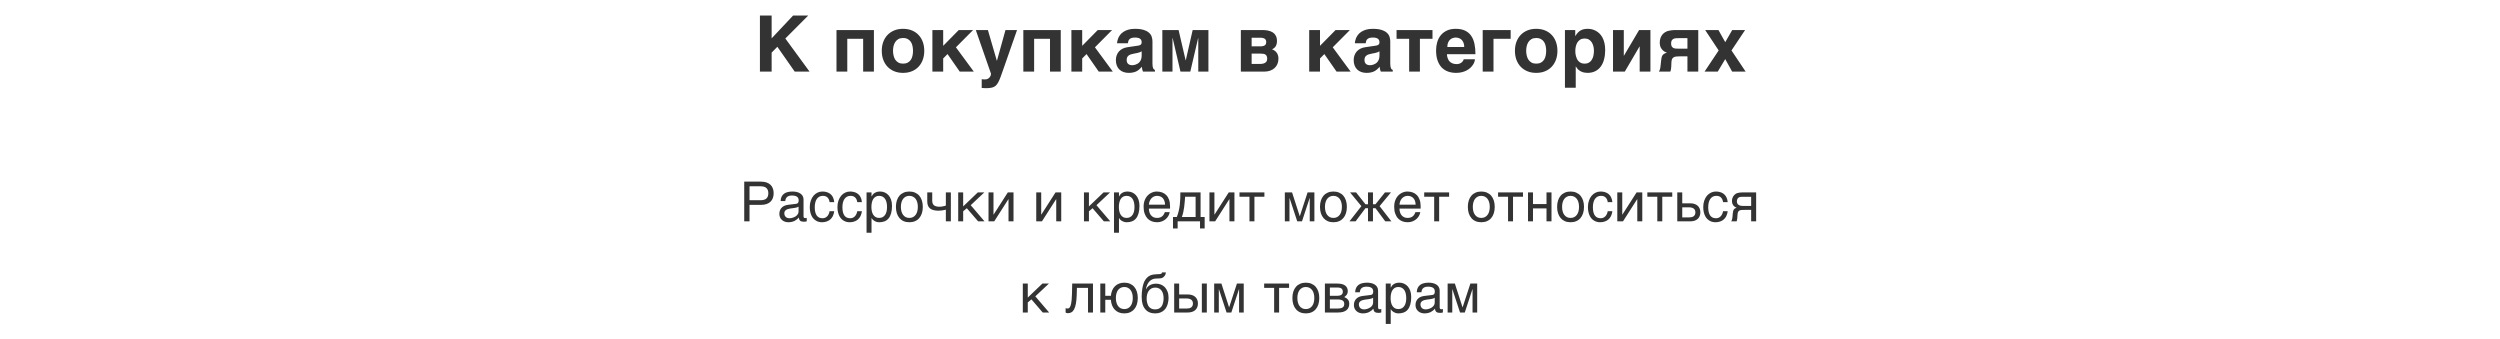 <?xml version="1.0" encoding="UTF-8"?> <svg xmlns="http://www.w3.org/2000/svg" width="768" height="104" viewBox="0 0 768 104" fill="none"> <path d="M248.695 22H244.137L238.805 14.371L237.047 16.164V22H233.449V4.773H237.047V11.781L243.633 4.773H248.285L241.254 11.828L248.695 22ZM256.969 9.227H268.465V22H265.16V11.922H260.285V22H256.969V9.227ZM274.688 21.883C273.883 21.547 273.195 21.078 272.625 20.477C272.062 19.875 271.629 19.16 271.324 18.332C271.027 17.504 270.879 16.598 270.879 15.613C270.879 14.629 271.027 13.723 271.324 12.895C271.629 12.066 272.062 11.355 272.625 10.762C273.195 10.16 273.883 9.691 274.688 9.355C275.492 9.02 276.398 8.852 277.406 8.852C278.43 8.852 279.344 9.02 280.148 9.355C280.961 9.691 281.645 10.16 282.199 10.762C282.762 11.355 283.191 12.066 283.488 12.895C283.785 13.723 283.934 14.629 283.934 15.613C283.934 16.598 283.785 17.504 283.488 18.332C283.191 19.16 282.762 19.875 282.199 20.477C281.645 21.078 280.961 21.547 280.148 21.883C279.344 22.219 278.43 22.387 277.406 22.387C276.398 22.387 275.492 22.219 274.688 21.883ZM274.5 17.043C274.602 17.52 274.773 17.945 275.016 18.32C275.258 18.688 275.574 18.984 275.965 19.211C276.355 19.438 276.836 19.551 277.406 19.551C278 19.551 278.492 19.441 278.883 19.223C279.281 18.996 279.598 18.703 279.832 18.344C280.066 17.977 280.23 17.559 280.324 17.09C280.426 16.613 280.477 16.121 280.477 15.613C280.477 15.113 280.426 14.625 280.324 14.148C280.23 13.672 280.066 13.254 279.832 12.895C279.598 12.527 279.281 12.234 278.883 12.016C278.492 11.789 278 11.676 277.406 11.676C276.836 11.676 276.355 11.789 275.965 12.016C275.574 12.242 275.258 12.543 275.016 12.918C274.773 13.285 274.598 13.707 274.488 14.184C274.387 14.652 274.336 15.129 274.336 15.613C274.336 16.098 274.391 16.574 274.5 17.043ZM299.156 22H294.832L291.082 16.609L289.746 17.957V22H286.43V9.227H289.746V14.078L294.527 9.227H298.934L293.66 14.535L299.156 22ZM306.27 18.637L308.883 9.227H312.434L308.039 21.789C307.789 22.523 307.562 23.16 307.359 23.699C307.156 24.246 306.953 24.715 306.75 25.105C306.555 25.504 306.344 25.828 306.117 26.078C305.898 26.336 305.641 26.539 305.344 26.688C305.047 26.836 304.699 26.938 304.301 26.992C303.902 27.055 303.43 27.086 302.883 27.086C302.664 27.086 302.457 27.078 302.262 27.062C302.074 27.055 301.848 27.039 301.582 27.016V24.332C301.715 24.348 301.879 24.363 302.074 24.379C302.27 24.395 302.434 24.402 302.566 24.402C302.918 24.402 303.215 24.336 303.457 24.203C303.699 24.07 303.891 23.91 304.031 23.723C304.18 23.543 304.285 23.355 304.348 23.16C304.41 22.965 304.441 22.801 304.441 22.668L299.766 9.227H303.48L306.223 18.637H306.27ZM314.367 9.227H325.863V22H322.559V11.922H317.684V22H314.367V9.227ZM341.859 22H337.535L333.785 16.609L332.449 17.957V22H329.133V9.227H332.449V14.078L337.23 9.227H341.637L336.363 14.535L341.859 22ZM349.547 14.031C349.664 14.016 349.789 13.992 349.922 13.961C350.062 13.93 350.191 13.879 350.309 13.809C350.426 13.73 350.523 13.629 350.602 13.504C350.68 13.371 350.719 13.195 350.719 12.977C350.719 12.766 350.684 12.574 350.613 12.402C350.551 12.223 350.441 12.07 350.285 11.945C350.129 11.812 349.918 11.711 349.652 11.641C349.395 11.57 349.07 11.535 348.68 11.535C348.234 11.535 347.875 11.582 347.602 11.676C347.336 11.762 347.125 11.887 346.969 12.051C346.812 12.207 346.699 12.395 346.629 12.613C346.559 12.824 346.508 13.051 346.477 13.293H343.16C343.16 13.137 343.184 12.922 343.23 12.648C343.285 12.367 343.379 12.062 343.512 11.734C343.652 11.406 343.844 11.074 344.086 10.738C344.336 10.402 344.66 10.098 345.059 9.824C345.465 9.543 345.957 9.312 346.535 9.133C347.113 8.953 347.805 8.859 348.609 8.852C349.75 8.852 350.672 8.969 351.375 9.203C352.086 9.43 352.637 9.73 353.027 10.105C353.426 10.473 353.691 10.887 353.824 11.348C353.965 11.801 354.035 12.254 354.035 12.707V19.48C354.035 19.863 354.055 20.18 354.094 20.43C354.141 20.672 354.199 20.867 354.27 21.016C354.34 21.156 354.418 21.262 354.504 21.332C354.598 21.395 354.695 21.441 354.797 21.473V22H351.129C351.066 21.852 350.996 21.656 350.918 21.414C350.848 21.164 350.812 20.863 350.812 20.512C350.555 20.777 350.301 21.023 350.051 21.25C349.809 21.477 349.535 21.676 349.23 21.848C348.926 22.012 348.574 22.141 348.176 22.234C347.777 22.336 347.297 22.387 346.734 22.387C346.164 22.387 345.637 22.301 345.152 22.129C344.676 21.965 344.262 21.719 343.91 21.391C343.559 21.062 343.285 20.652 343.09 20.16C342.895 19.668 342.797 19.098 342.797 18.449C342.797 17.926 342.879 17.441 343.043 16.996C343.207 16.543 343.438 16.148 343.734 15.812C344.039 15.469 344.406 15.188 344.836 14.969C345.273 14.742 345.762 14.59 346.301 14.512L349.547 14.031ZM347.133 19.938C347.336 20 347.555 20.031 347.789 20.031C347.914 20.031 348.074 20.02 348.27 19.996C348.465 19.965 348.672 19.91 348.891 19.832C349.109 19.754 349.328 19.648 349.547 19.516C349.766 19.375 349.961 19.195 350.133 18.977C350.305 18.758 350.445 18.492 350.555 18.18C350.664 17.859 350.719 17.484 350.719 17.055V15.766C350.516 15.875 350.312 15.977 350.109 16.07C349.906 16.156 349.637 16.23 349.301 16.293L348.422 16.457C348.039 16.527 347.703 16.609 347.414 16.703C347.125 16.797 346.883 16.922 346.688 17.078C346.5 17.227 346.355 17.41 346.254 17.629C346.16 17.848 346.113 18.121 346.113 18.449C346.113 18.723 346.156 18.961 346.242 19.164C346.328 19.359 346.445 19.523 346.594 19.656C346.75 19.781 346.93 19.875 347.133 19.938ZM366.387 9.227H371.227V22H368.109V11.723H368.062L365.66 22H362.637L360.246 11.723H360.188V22H357.07V9.227H362.062L364.219 18.496H364.277L366.387 9.227ZM388.348 22H381.188V9.227H387.797C388.383 9.227 388.945 9.277 389.484 9.379C390.031 9.48 390.512 9.66 390.926 9.918C391.34 10.168 391.668 10.512 391.91 10.949C392.16 11.379 392.285 11.926 392.285 12.59C392.285 12.973 392.242 13.305 392.156 13.586C392.078 13.867 391.969 14.109 391.828 14.312C391.688 14.508 391.523 14.676 391.336 14.816C391.156 14.949 390.969 15.062 390.773 15.156C391.414 15.383 391.902 15.746 392.238 16.246C392.574 16.738 392.742 17.328 392.742 18.016C392.742 18.617 392.637 19.164 392.426 19.656C392.223 20.141 391.93 20.559 391.547 20.91C391.172 21.254 390.711 21.523 390.164 21.719C389.625 21.906 389.02 22 388.348 22ZM388.09 16.527C387.801 16.48 387.457 16.457 387.059 16.457H384.504V19.645H387.059C387.535 19.645 387.918 19.594 388.207 19.492C388.504 19.391 388.73 19.262 388.887 19.105C389.051 18.949 389.156 18.777 389.203 18.59C389.258 18.402 389.285 18.227 389.285 18.062C389.285 17.75 389.242 17.492 389.156 17.289C389.078 17.078 388.949 16.91 388.77 16.785C388.598 16.66 388.371 16.574 388.09 16.527ZM388.594 13.891C388.734 13.781 388.832 13.645 388.887 13.48C388.949 13.309 388.98 13.109 388.98 12.883C388.98 12.695 388.949 12.523 388.887 12.367C388.832 12.203 388.734 12.066 388.594 11.957C388.453 11.84 388.266 11.75 388.031 11.688C387.797 11.617 387.504 11.582 387.152 11.582H384.504V14.242H387.059C387.434 14.242 387.746 14.215 387.996 14.16C388.246 14.098 388.445 14.008 388.594 13.891ZM414.914 22H410.59L406.84 16.609L405.504 17.957V22H402.188V9.227H405.504V14.078L410.285 9.227H414.691L409.418 14.535L414.914 22ZM422.602 14.031C422.719 14.016 422.844 13.992 422.977 13.961C423.117 13.93 423.246 13.879 423.363 13.809C423.48 13.73 423.578 13.629 423.656 13.504C423.734 13.371 423.773 13.195 423.773 12.977C423.773 12.766 423.738 12.574 423.668 12.402C423.605 12.223 423.496 12.07 423.34 11.945C423.184 11.812 422.973 11.711 422.707 11.641C422.449 11.57 422.125 11.535 421.734 11.535C421.289 11.535 420.93 11.582 420.656 11.676C420.391 11.762 420.18 11.887 420.023 12.051C419.867 12.207 419.754 12.395 419.684 12.613C419.613 12.824 419.562 13.051 419.531 13.293H416.215C416.215 13.137 416.238 12.922 416.285 12.648C416.34 12.367 416.434 12.062 416.566 11.734C416.707 11.406 416.898 11.074 417.141 10.738C417.391 10.402 417.715 10.098 418.113 9.824C418.52 9.543 419.012 9.312 419.59 9.133C420.168 8.953 420.859 8.859 421.664 8.852C422.805 8.852 423.727 8.969 424.43 9.203C425.141 9.43 425.691 9.73 426.082 10.105C426.48 10.473 426.746 10.887 426.879 11.348C427.02 11.801 427.09 12.254 427.09 12.707V19.48C427.09 19.863 427.109 20.18 427.148 20.43C427.195 20.672 427.254 20.867 427.324 21.016C427.395 21.156 427.473 21.262 427.559 21.332C427.652 21.395 427.75 21.441 427.852 21.473V22H424.184C424.121 21.852 424.051 21.656 423.973 21.414C423.902 21.164 423.867 20.863 423.867 20.512C423.609 20.777 423.355 21.023 423.105 21.25C422.863 21.477 422.59 21.676 422.285 21.848C421.98 22.012 421.629 22.141 421.23 22.234C420.832 22.336 420.352 22.387 419.789 22.387C419.219 22.387 418.691 22.301 418.207 22.129C417.73 21.965 417.316 21.719 416.965 21.391C416.613 21.062 416.34 20.652 416.145 20.16C415.949 19.668 415.852 19.098 415.852 18.449C415.852 17.926 415.934 17.441 416.098 16.996C416.262 16.543 416.492 16.148 416.789 15.812C417.094 15.469 417.461 15.188 417.891 14.969C418.328 14.742 418.816 14.59 419.355 14.512L422.602 14.031ZM420.188 19.938C420.391 20 420.609 20.031 420.844 20.031C420.969 20.031 421.129 20.02 421.324 19.996C421.52 19.965 421.727 19.91 421.945 19.832C422.164 19.754 422.383 19.648 422.602 19.516C422.82 19.375 423.016 19.195 423.188 18.977C423.359 18.758 423.5 18.492 423.609 18.18C423.719 17.859 423.773 17.484 423.773 17.055V15.766C423.57 15.875 423.367 15.977 423.164 16.07C422.961 16.156 422.691 16.23 422.355 16.293L421.477 16.457C421.094 16.527 420.758 16.609 420.469 16.703C420.18 16.797 419.938 16.922 419.742 17.078C419.555 17.227 419.41 17.41 419.309 17.629C419.215 17.848 419.168 18.121 419.168 18.449C419.168 18.723 419.211 18.961 419.297 19.164C419.383 19.359 419.5 19.523 419.648 19.656C419.805 19.781 419.984 19.875 420.188 19.938ZM440.062 9.227V11.922H436.195V22H432.891V11.922H429.023V9.227H440.062ZM444.926 22.012C444.176 21.754 443.52 21.352 442.957 20.805C442.402 20.25 441.965 19.535 441.645 18.66C441.324 17.785 441.164 16.723 441.164 15.473C441.164 14.605 441.277 13.773 441.504 12.977C441.738 12.172 442.098 11.465 442.582 10.855C443.074 10.246 443.699 9.762 444.457 9.402C445.223 9.035 446.141 8.852 447.211 8.852C448.344 8.852 449.297 9.039 450.07 9.414C450.844 9.781 451.465 10.305 451.934 10.984C452.41 11.664 452.75 12.484 452.953 13.445C453.156 14.406 453.258 15.473 453.258 16.645H444.504C444.504 16.762 444.516 16.918 444.539 17.113C444.562 17.309 444.609 17.52 444.68 17.746C444.75 17.973 444.852 18.203 444.984 18.438C445.117 18.664 445.293 18.871 445.512 19.059C445.738 19.246 446.012 19.398 446.332 19.516C446.66 19.633 447.051 19.691 447.504 19.691C447.738 19.691 447.969 19.66 448.195 19.598C448.43 19.527 448.645 19.43 448.84 19.305C449.035 19.172 449.203 19.016 449.344 18.836C449.492 18.648 449.598 18.438 449.66 18.203H453.094C453.094 18.438 453.043 18.707 452.941 19.012C452.84 19.309 452.684 19.613 452.473 19.926C452.27 20.23 452.012 20.531 451.699 20.828C451.387 21.125 451.016 21.391 450.586 21.625C450.156 21.852 449.668 22.035 449.121 22.176C448.582 22.316 447.98 22.387 447.316 22.387C446.465 22.387 445.668 22.262 444.926 22.012ZM445.512 12.133C445.254 12.359 445.039 12.66 444.867 13.035C444.703 13.41 444.621 13.879 444.621 14.441H449.812C449.812 13.879 449.727 13.41 449.555 13.035C449.391 12.66 449.18 12.363 448.922 12.145C448.672 11.918 448.395 11.762 448.09 11.676C447.785 11.582 447.492 11.535 447.211 11.535C446.938 11.535 446.648 11.582 446.344 11.676C446.039 11.762 445.762 11.914 445.512 12.133ZM455.484 9.227H464.074V11.922H458.801V22H455.484V9.227ZM469.195 21.883C468.391 21.547 467.703 21.078 467.133 20.477C466.57 19.875 466.137 19.16 465.832 18.332C465.535 17.504 465.387 16.598 465.387 15.613C465.387 14.629 465.535 13.723 465.832 12.895C466.137 12.066 466.57 11.355 467.133 10.762C467.703 10.16 468.391 9.691 469.195 9.355C470 9.02 470.906 8.852 471.914 8.852C472.938 8.852 473.852 9.02 474.656 9.355C475.469 9.691 476.152 10.16 476.707 10.762C477.27 11.355 477.699 12.066 477.996 12.895C478.293 13.723 478.441 14.629 478.441 15.613C478.441 16.598 478.293 17.504 477.996 18.332C477.699 19.16 477.27 19.875 476.707 20.477C476.152 21.078 475.469 21.547 474.656 21.883C473.852 22.219 472.938 22.387 471.914 22.387C470.906 22.387 470 22.219 469.195 21.883ZM469.008 17.043C469.109 17.52 469.281 17.945 469.523 18.32C469.766 18.688 470.082 18.984 470.473 19.211C470.863 19.438 471.344 19.551 471.914 19.551C472.508 19.551 473 19.441 473.391 19.223C473.789 18.996 474.105 18.703 474.34 18.344C474.574 17.977 474.738 17.559 474.832 17.09C474.934 16.613 474.984 16.121 474.984 15.613C474.984 15.113 474.934 14.625 474.832 14.148C474.738 13.672 474.574 13.254 474.34 12.895C474.105 12.527 473.789 12.234 473.391 12.016C473 11.789 472.508 11.676 471.914 11.676C471.344 11.676 470.863 11.789 470.473 12.016C470.082 12.242 469.766 12.543 469.523 12.918C469.281 13.285 469.105 13.707 468.996 14.184C468.895 14.652 468.844 15.129 468.844 15.613C468.844 16.098 468.898 16.574 469.008 17.043ZM485.508 9.379C485.812 9.199 486.148 9.066 486.516 8.98C486.891 8.895 487.312 8.852 487.781 8.852C488.172 8.852 488.574 8.898 488.988 8.992C489.402 9.086 489.805 9.238 490.195 9.449C490.594 9.652 490.969 9.922 491.32 10.258C491.672 10.586 491.98 10.992 492.246 11.477C492.512 11.961 492.723 12.527 492.879 13.176C493.035 13.816 493.113 14.551 493.113 15.379C493.113 16.41 493 17.355 492.773 18.215C492.555 19.074 492.219 19.812 491.766 20.43C491.32 21.047 490.754 21.527 490.066 21.871C489.387 22.215 488.586 22.387 487.664 22.387C487.344 22.387 487.02 22.355 486.691 22.293C486.363 22.23 486.043 22.125 485.73 21.977C485.418 21.828 485.121 21.629 484.84 21.379C484.566 21.121 484.324 20.801 484.113 20.418H484.066V26.945H480.75V9.227H483.914V11.055H483.961C484.188 10.672 484.426 10.344 484.676 10.07C484.926 9.789 485.203 9.559 485.508 9.379ZM484.98 18.848C485.191 19.059 485.445 19.23 485.742 19.363C486.039 19.488 486.391 19.551 486.797 19.551C487.203 19.551 487.555 19.488 487.852 19.363C488.148 19.23 488.402 19.059 488.613 18.848C488.824 18.637 488.996 18.395 489.129 18.121C489.27 17.848 489.379 17.566 489.457 17.277C489.535 16.98 489.586 16.691 489.609 16.41C489.641 16.121 489.656 15.855 489.656 15.613C489.656 15.168 489.605 14.719 489.504 14.266C489.402 13.812 489.238 13.406 489.012 13.047C488.793 12.688 488.5 12.395 488.133 12.168C487.766 11.941 487.32 11.828 486.797 11.828C486.266 11.828 485.816 11.941 485.449 12.168C485.09 12.395 484.797 12.688 484.57 13.047C484.352 13.406 484.191 13.812 484.09 14.266C483.988 14.719 483.938 15.168 483.938 15.613C483.938 15.855 483.949 16.121 483.973 16.41C484.004 16.691 484.059 16.98 484.137 17.277C484.215 17.566 484.32 17.848 484.453 18.121C484.594 18.395 484.77 18.637 484.98 18.848ZM503.707 22V14.301H503.648L499.137 22H495.516V9.227H498.832V17.102H498.879L503.531 9.227H507.012V22H503.707ZM510.715 16.996C510.84 16.816 511.012 16.66 511.23 16.527C511.449 16.395 511.742 16.273 512.109 16.164C511.992 16.133 511.859 16.09 511.711 16.035C511.57 15.973 511.418 15.895 511.254 15.801C511.098 15.699 510.938 15.574 510.773 15.426C510.617 15.27 510.469 15.078 510.328 14.852C510.227 14.703 510.145 14.547 510.082 14.383C510.027 14.211 509.984 14.047 509.953 13.891C509.922 13.727 509.902 13.574 509.895 13.434C509.887 13.293 509.883 13.172 509.883 13.07C509.883 12.617 509.938 12.215 510.047 11.863C510.156 11.504 510.297 11.191 510.469 10.926C510.641 10.66 510.836 10.434 511.055 10.246C511.273 10.059 511.496 9.906 511.723 9.789C511.973 9.648 512.25 9.543 512.555 9.473C512.859 9.395 513.156 9.34 513.445 9.309C513.734 9.27 514.004 9.246 514.254 9.238C514.504 9.23 514.699 9.227 514.84 9.227H521.707V22H518.379V17.301H516.211C515.734 17.301 515.324 17.32 514.98 17.359C514.645 17.391 514.367 17.473 514.148 17.605C513.93 17.73 513.762 17.918 513.645 18.168C513.535 18.418 513.473 18.758 513.457 19.188L513.41 20.418C513.395 20.598 513.371 20.832 513.34 21.121C513.316 21.41 513.242 21.703 513.117 22H509.613C509.715 21.828 509.797 21.664 509.859 21.508C509.922 21.344 509.969 21.188 510 21.039C510.039 20.883 510.066 20.727 510.082 20.57C510.105 20.414 510.125 20.25 510.141 20.078L510.305 18.543C510.344 18.199 510.391 17.902 510.445 17.652C510.5 17.402 510.59 17.184 510.715 16.996ZM513.574 14.277C513.707 14.488 513.879 14.645 514.09 14.746C514.309 14.848 514.551 14.906 514.816 14.922C515.082 14.938 515.348 14.945 515.613 14.945H518.379V11.723H515.707C515.426 11.723 515.145 11.73 514.863 11.746C514.582 11.762 514.328 11.824 514.102 11.934C513.883 12.035 513.703 12.199 513.562 12.426C513.43 12.645 513.363 12.957 513.363 13.363C513.363 13.762 513.434 14.066 513.574 14.277ZM536.262 22H532.113L529.992 18.156L527.695 22H523.641L527.977 15.496L523.828 9.227H527.906L529.992 12.953L532.137 9.227H536.098L531.914 15.496L536.262 22Z" fill="#333333"></path> <path d="M233.59 61.509C234.453 61.509 235.076 61.326 235.458 60.961C235.839 60.596 236.03 60.065 236.03 59.367C236.03 58.67 235.839 58.139 235.458 57.773C235.076 57.408 234.453 57.226 233.59 57.226H230.253V61.509H233.59ZM228.626 55.798H233.756C234.425 55.798 235.004 55.884 235.491 56.055C235.983 56.227 236.39 56.47 236.711 56.786C237.032 57.096 237.27 57.469 237.425 57.906C237.585 58.343 237.666 58.83 237.666 59.367C237.666 59.904 237.585 60.391 237.425 60.828C237.27 61.265 237.032 61.642 236.711 61.957C236.39 62.267 235.983 62.508 235.491 62.679C235.004 62.851 234.425 62.937 233.756 62.937H230.253V68H228.626V55.798ZM239.807 61.774C239.824 61.232 239.926 60.776 240.114 60.405C240.302 60.029 240.557 59.724 240.878 59.492C241.199 59.259 241.578 59.093 242.015 58.994C242.458 58.889 242.939 58.836 243.459 58.836C243.891 58.836 244.309 58.88 244.713 58.969C245.122 59.057 245.485 59.201 245.8 59.4C246.116 59.594 246.368 59.849 246.556 60.164C246.749 60.474 246.846 60.853 246.846 61.301V66.473C246.846 66.617 246.885 66.741 246.962 66.846C247.04 66.946 247.164 66.996 247.336 66.996C247.413 66.996 247.494 66.99 247.577 66.979C247.66 66.962 247.745 66.946 247.834 66.929V67.983C247.707 68.017 247.579 68.047 247.452 68.075C247.33 68.102 247.184 68.116 247.012 68.116C246.747 68.116 246.517 68.094 246.323 68.05C246.135 68.005 245.975 67.934 245.842 67.834C245.715 67.729 245.615 67.596 245.543 67.436C245.471 67.269 245.424 67.067 245.402 66.83C245.214 67.034 245.014 67.225 244.804 67.402C244.594 67.574 244.359 67.726 244.099 67.859C243.839 67.986 243.548 68.086 243.227 68.158C242.906 68.235 242.544 68.274 242.14 68.274C241.797 68.274 241.462 68.219 241.135 68.108C240.814 67.997 240.524 67.834 240.264 67.618C240.009 67.402 239.804 67.137 239.649 66.821C239.494 66.5 239.417 66.13 239.417 65.709C239.417 65.25 239.494 64.854 239.649 64.522C239.804 64.184 240.006 63.905 240.255 63.684C240.504 63.457 240.789 63.282 241.11 63.161C241.431 63.039 241.758 62.959 242.09 62.92L244.588 62.613C244.826 62.585 245.012 62.494 245.145 62.339C245.283 62.178 245.352 61.924 245.352 61.575C245.352 61.038 245.175 60.654 244.821 60.421C244.472 60.183 243.969 60.065 243.31 60.065C242.635 60.065 242.131 60.208 241.799 60.496C241.467 60.778 241.279 61.204 241.235 61.774H239.807ZM245.319 63.476C245.197 63.565 245.045 63.639 244.862 63.7C244.685 63.755 244.489 63.803 244.273 63.841C244.057 63.88 243.827 63.916 243.584 63.949C243.34 63.977 243.097 64.007 242.854 64.04C242.577 64.079 242.322 64.135 242.09 64.207C241.857 64.278 241.655 64.373 241.484 64.489C241.312 64.605 241.18 64.746 241.085 64.912C240.991 65.073 240.944 65.263 240.944 65.485C240.944 65.739 240.983 65.963 241.061 66.157C241.144 66.351 241.254 66.514 241.393 66.647C241.536 66.78 241.708 66.879 241.907 66.946C242.106 67.012 242.325 67.045 242.563 67.045C242.712 67.045 242.884 67.029 243.078 66.996C243.271 66.957 243.471 66.901 243.675 66.83C243.88 66.758 244.079 66.666 244.273 66.556C244.472 66.439 244.649 66.301 244.804 66.141C244.959 65.98 245.084 65.797 245.178 65.593C245.272 65.388 245.319 65.158 245.319 64.904V63.476ZM256.276 64.871C256.254 65.086 256.209 65.322 256.143 65.576C256.082 65.831 255.991 66.085 255.869 66.34C255.747 66.589 255.59 66.83 255.396 67.062C255.208 67.294 254.975 67.502 254.699 67.685C254.428 67.862 254.107 68.003 253.736 68.108C253.365 68.219 252.942 68.274 252.466 68.274C252.206 68.274 251.932 68.241 251.644 68.174C251.356 68.113 251.074 68.008 250.797 67.859C250.526 67.71 250.266 67.519 250.017 67.286C249.774 67.048 249.558 66.755 249.37 66.406C249.187 66.058 249.04 65.654 248.93 65.194C248.819 64.73 248.764 64.198 248.764 63.601C248.764 62.865 248.869 62.203 249.079 61.617C249.289 61.025 249.569 60.524 249.917 60.114C250.272 59.705 250.681 59.389 251.146 59.168C251.616 58.947 252.109 58.836 252.624 58.836C253.088 58.836 253.498 58.886 253.852 58.985C254.212 59.085 254.524 59.218 254.79 59.384C255.056 59.55 255.28 59.743 255.462 59.965C255.645 60.181 255.792 60.41 255.902 60.654C256.019 60.892 256.104 61.135 256.16 61.384C256.221 61.633 256.259 61.871 256.276 62.098H254.848C254.771 61.495 254.56 61.022 254.217 60.679C253.88 60.336 253.404 60.164 252.79 60.164C252.369 60.164 252.001 60.25 251.686 60.421C251.376 60.593 251.116 60.834 250.905 61.144C250.701 61.448 250.546 61.819 250.44 62.256C250.341 62.688 250.291 63.163 250.291 63.684C250.291 64.27 250.346 64.776 250.457 65.203C250.568 65.623 250.725 65.972 250.93 66.249C251.135 66.52 251.384 66.722 251.677 66.855C251.976 66.982 252.314 67.045 252.69 67.045C252.956 67.045 253.207 66.998 253.445 66.904C253.683 66.805 253.896 66.664 254.084 66.481C254.273 66.293 254.433 66.063 254.566 65.792C254.699 65.521 254.793 65.214 254.848 64.871H256.276ZM264.776 64.871C264.754 65.086 264.709 65.322 264.643 65.576C264.582 65.831 264.491 66.085 264.369 66.34C264.247 66.589 264.09 66.83 263.896 67.062C263.708 67.294 263.475 67.502 263.199 67.685C262.928 67.862 262.607 68.003 262.236 68.108C261.865 68.219 261.442 68.274 260.966 68.274C260.706 68.274 260.432 68.241 260.144 68.174C259.856 68.113 259.574 68.008 259.297 67.859C259.026 67.71 258.766 67.519 258.517 67.286C258.274 67.048 258.058 66.755 257.87 66.406C257.687 66.058 257.54 65.654 257.43 65.194C257.319 64.73 257.264 64.198 257.264 63.601C257.264 62.865 257.369 62.203 257.579 61.617C257.789 61.025 258.069 60.524 258.417 60.114C258.772 59.705 259.181 59.389 259.646 59.168C260.116 58.947 260.609 58.836 261.124 58.836C261.588 58.836 261.998 58.886 262.352 58.985C262.712 59.085 263.024 59.218 263.29 59.384C263.556 59.55 263.78 59.743 263.962 59.965C264.145 60.181 264.292 60.41 264.402 60.654C264.519 60.892 264.604 61.135 264.66 61.384C264.721 61.633 264.759 61.871 264.776 62.098H263.348C263.271 61.495 263.06 61.022 262.717 60.679C262.38 60.336 261.904 60.164 261.29 60.164C260.869 60.164 260.501 60.25 260.186 60.421C259.876 60.593 259.616 60.834 259.405 61.144C259.201 61.448 259.046 61.819 258.94 62.256C258.841 62.688 258.791 63.163 258.791 63.684C258.791 64.27 258.846 64.776 258.957 65.203C259.068 65.623 259.225 65.972 259.43 66.249C259.635 66.52 259.884 66.722 260.177 66.855C260.476 66.982 260.814 67.045 261.19 67.045C261.456 67.045 261.707 66.998 261.945 66.904C262.183 66.805 262.396 66.664 262.584 66.481C262.773 66.293 262.933 66.063 263.066 65.792C263.199 65.521 263.293 65.214 263.348 64.871H264.776ZM266.204 59.11H267.731V60.33H267.764C267.864 60.125 267.988 59.932 268.138 59.749C268.293 59.566 268.475 59.409 268.686 59.276C268.901 59.138 269.148 59.03 269.424 58.952C269.707 58.875 270.028 58.836 270.387 58.836C270.863 58.836 271.32 58.927 271.757 59.11C272.194 59.292 272.581 59.566 272.919 59.932C273.257 60.297 273.525 60.756 273.724 61.31C273.923 61.857 274.023 62.497 274.023 63.227C274.023 64.14 273.929 64.918 273.741 65.56C273.558 66.196 273.295 66.716 272.952 67.12C272.615 67.524 272.205 67.817 271.724 68C271.242 68.183 270.705 68.274 270.113 68.274C269.82 68.274 269.546 68.235 269.292 68.158C269.037 68.08 268.807 67.981 268.603 67.859C268.403 67.732 268.232 67.593 268.088 67.444C267.944 67.289 267.836 67.139 267.764 66.996H267.731V71.503H266.204V59.11ZM267.698 63.601C267.698 64.082 267.745 64.528 267.839 64.937C267.933 65.341 268.077 65.692 268.271 65.991C268.47 66.29 268.716 66.525 269.009 66.697C269.308 66.863 269.66 66.946 270.063 66.946C270.484 66.946 270.847 66.863 271.151 66.697C271.461 66.525 271.715 66.29 271.915 65.991C272.114 65.692 272.26 65.341 272.354 64.937C272.449 64.528 272.496 64.082 272.496 63.601C272.496 63.097 272.449 62.635 272.354 62.214C272.26 61.794 272.114 61.431 271.915 61.127C271.715 60.823 271.461 60.587 271.151 60.421C270.847 60.25 270.484 60.164 270.063 60.164C269.66 60.164 269.308 60.25 269.009 60.421C268.716 60.587 268.47 60.823 268.271 61.127C268.077 61.431 267.933 61.794 267.839 62.214C267.745 62.635 267.698 63.097 267.698 63.601ZM281.958 63.542C281.958 63.05 281.903 62.599 281.792 62.19C281.682 61.774 281.516 61.417 281.294 61.119C281.073 60.82 280.799 60.587 280.473 60.421C280.152 60.25 279.778 60.164 279.352 60.164C278.926 60.164 278.552 60.25 278.231 60.421C277.91 60.587 277.639 60.82 277.418 61.119C277.197 61.417 277.031 61.774 276.92 62.19C276.809 62.599 276.754 63.05 276.754 63.542C276.754 64.04 276.809 64.5 276.92 64.92C277.031 65.335 277.197 65.692 277.418 65.991C277.639 66.29 277.91 66.525 278.231 66.697C278.552 66.863 278.926 66.946 279.352 66.946C279.778 66.946 280.152 66.863 280.473 66.697C280.799 66.525 281.073 66.29 281.294 65.991C281.516 65.692 281.682 65.335 281.792 64.92C281.903 64.5 281.958 64.04 281.958 63.542ZM283.486 63.542C283.486 64.273 283.392 64.931 283.204 65.518C283.015 66.099 282.744 66.594 282.39 67.004C282.036 67.413 281.602 67.729 281.087 67.95C280.578 68.166 280 68.274 279.352 68.274C278.705 68.274 278.126 68.166 277.617 67.95C277.108 67.729 276.676 67.413 276.322 67.004C275.968 66.594 275.697 66.099 275.509 65.518C275.321 64.931 275.227 64.273 275.227 63.542C275.227 62.823 275.321 62.173 275.509 61.592C275.697 61.011 275.968 60.516 276.322 60.106C276.676 59.697 277.108 59.384 277.617 59.168C278.126 58.947 278.705 58.836 279.352 58.836C280 58.836 280.578 58.947 281.087 59.168C281.602 59.384 282.036 59.697 282.39 60.106C282.744 60.516 283.015 61.011 283.204 61.592C283.392 62.173 283.486 62.823 283.486 63.542ZM290.566 64.414C290.234 64.503 289.869 64.577 289.471 64.638C289.078 64.699 288.71 64.73 288.367 64.73C287.177 64.73 286.294 64.503 285.719 64.049C285.143 63.59 284.855 62.867 284.855 61.882V59.11H286.383V61.575C286.383 61.907 286.422 62.195 286.499 62.438C286.582 62.682 286.715 62.884 286.897 63.044C287.08 63.199 287.321 63.316 287.62 63.393C287.918 63.471 288.286 63.509 288.724 63.509C288.84 63.509 288.978 63.498 289.139 63.476C289.305 63.454 289.473 63.426 289.645 63.393C289.817 63.36 289.983 63.324 290.143 63.285C290.309 63.241 290.45 63.197 290.566 63.152V59.11H292.102V68H290.566V64.414ZM294.36 59.11H295.887V63.41L300.378 59.11H302.378L298.203 63.036L302.445 68H300.478L297.008 63.966L295.887 64.904V68H294.36V59.11ZM303.673 59.11H305.201V65.925H305.234L309.6 59.11H311.352V68H309.816V61.185H309.783L305.425 68H303.673V59.11ZM318.333 59.11H319.86V65.925H319.893L324.259 59.11H326.011V68H324.475V61.185H324.442L320.084 68H318.333V59.11ZM332.992 59.11H334.519V63.41L339.01 59.11H341.01L336.835 63.036L341.077 68H339.109L335.64 63.966L334.519 64.904V68H332.992V59.11ZM342.222 59.11H343.75V60.33H343.783C343.882 60.125 344.007 59.932 344.156 59.749C344.311 59.566 344.494 59.409 344.704 59.276C344.92 59.138 345.166 59.03 345.443 58.952C345.725 58.875 346.046 58.836 346.406 58.836C346.882 58.836 347.338 58.927 347.775 59.11C348.213 59.292 348.6 59.566 348.938 59.932C349.275 60.297 349.543 60.756 349.743 61.31C349.942 61.857 350.042 62.497 350.042 63.227C350.042 64.14 349.947 64.918 349.759 65.56C349.577 66.196 349.314 66.716 348.971 67.12C348.633 67.524 348.224 67.817 347.742 68C347.261 68.183 346.724 68.274 346.132 68.274C345.839 68.274 345.565 68.235 345.31 68.158C345.056 68.08 344.826 67.981 344.621 67.859C344.422 67.732 344.25 67.593 344.106 67.444C343.963 67.289 343.855 67.139 343.783 66.996H343.75V71.503H342.222V59.11ZM343.716 63.601C343.716 64.082 343.763 64.528 343.857 64.937C343.951 65.341 344.095 65.692 344.289 65.991C344.488 66.29 344.735 66.525 345.028 66.697C345.327 66.863 345.678 66.946 346.082 66.946C346.503 66.946 346.865 66.863 347.169 66.697C347.479 66.525 347.734 66.29 347.933 65.991C348.132 65.692 348.279 65.341 348.373 64.937C348.467 64.528 348.514 64.082 348.514 63.601C348.514 63.097 348.467 62.635 348.373 62.214C348.279 61.794 348.132 61.431 347.933 61.127C347.734 60.823 347.479 60.587 347.169 60.421C346.865 60.25 346.503 60.164 346.082 60.164C345.678 60.164 345.327 60.25 345.028 60.421C344.735 60.587 344.488 60.823 344.289 61.127C344.095 61.431 343.951 61.794 343.857 62.214C343.763 62.635 343.716 63.097 343.716 63.601ZM359.338 65.161C359.278 65.549 359.145 65.928 358.94 66.298C358.735 66.669 358.467 67.001 358.135 67.294C357.803 67.588 357.41 67.823 356.956 68C356.508 68.183 356.01 68.274 355.462 68.274C354.864 68.274 354.311 68.177 353.802 67.983C353.298 67.784 352.861 67.488 352.49 67.095C352.125 66.697 351.837 66.199 351.627 65.601C351.417 65.003 351.312 64.301 351.312 63.493C351.312 62.95 351.37 62.461 351.486 62.023C351.608 61.581 351.768 61.188 351.967 60.845C352.172 60.496 352.407 60.197 352.673 59.948C352.938 59.694 353.218 59.486 353.511 59.326C353.81 59.16 354.114 59.038 354.424 58.96C354.734 58.877 355.033 58.836 355.321 58.836C355.93 58.836 356.486 58.927 356.989 59.11C357.493 59.292 357.924 59.572 358.284 59.948C358.649 60.319 358.932 60.787 359.131 61.351C359.336 61.91 359.438 62.569 359.438 63.327V64.09H352.938C352.944 64.522 353.005 64.915 353.121 65.269C353.237 65.618 353.403 65.916 353.619 66.165C353.835 66.415 354.095 66.608 354.399 66.747C354.709 66.879 355.058 66.946 355.445 66.946C355.838 66.946 356.17 66.891 356.441 66.78C356.713 66.669 356.939 66.528 357.122 66.356C357.305 66.185 357.451 65.994 357.562 65.784C357.678 65.573 357.775 65.366 357.853 65.161H359.338ZM357.902 62.87C357.891 62.438 357.825 62.054 357.703 61.716C357.587 61.379 357.421 61.096 357.205 60.87C356.995 60.637 356.74 60.463 356.441 60.347C356.143 60.225 355.811 60.164 355.445 60.164C355.097 60.164 354.776 60.233 354.482 60.372C354.189 60.504 353.932 60.693 353.71 60.936C353.489 61.174 353.312 61.459 353.179 61.791C353.046 62.117 352.966 62.477 352.938 62.87H357.902ZM368.644 68H361.771V70.175H360.343V66.672H361.513C361.757 66.074 361.95 65.466 362.094 64.846C362.238 64.22 362.349 63.592 362.426 62.961C362.504 62.325 362.554 61.686 362.576 61.044C362.598 60.402 362.609 59.757 362.609 59.11H368.818V66.672H370.071V70.175H368.644V68ZM367.291 66.672V60.438H364.07C364.031 60.942 363.99 61.459 363.945 61.99C363.907 62.522 363.851 63.056 363.779 63.592C363.713 64.124 363.622 64.649 363.505 65.169C363.395 65.69 363.248 66.19 363.065 66.672H367.291ZM371.541 59.11H373.068V65.925H373.101L377.467 59.11H379.219V68H377.683V61.185H377.65L373.292 68H371.541V59.11ZM383.834 60.438H380.771V59.11H388.424V60.438H385.361V68H383.834V60.438ZM394.7 59.11H396.924L399.273 66.398H399.307L401.689 59.11H403.781V68H402.353V60.845H402.32L399.971 68H398.51L396.161 60.845H396.127V68H394.7V59.11ZM412.231 63.542C412.231 63.05 412.176 62.599 412.065 62.19C411.954 61.774 411.788 61.417 411.567 61.119C411.346 60.82 411.072 60.587 410.745 60.421C410.424 60.25 410.051 60.164 409.625 60.164C409.198 60.164 408.825 60.25 408.504 60.421C408.183 60.587 407.912 60.82 407.69 61.119C407.469 61.417 407.303 61.774 407.192 62.19C407.082 62.599 407.026 63.05 407.026 63.542C407.026 64.04 407.082 64.5 407.192 64.92C407.303 65.335 407.469 65.692 407.69 65.991C407.912 66.29 408.183 66.525 408.504 66.697C408.825 66.863 409.198 66.946 409.625 66.946C410.051 66.946 410.424 66.863 410.745 66.697C411.072 66.525 411.346 66.29 411.567 65.991C411.788 65.692 411.954 65.335 412.065 64.92C412.176 64.5 412.231 64.04 412.231 63.542ZM413.758 63.542C413.758 64.273 413.664 64.931 413.476 65.518C413.288 66.099 413.017 66.594 412.663 67.004C412.308 67.413 411.874 67.729 411.359 67.95C410.85 68.166 410.272 68.274 409.625 68.274C408.977 68.274 408.399 68.166 407.89 67.95C407.381 67.729 406.949 67.413 406.595 67.004C406.241 66.594 405.969 66.099 405.781 65.518C405.593 64.931 405.499 64.273 405.499 63.542C405.499 62.823 405.593 62.173 405.781 61.592C405.969 61.011 406.241 60.516 406.595 60.106C406.949 59.697 407.381 59.384 407.89 59.168C408.399 58.947 408.977 58.836 409.625 58.836C410.272 58.836 410.85 58.947 411.359 59.168C411.874 59.384 412.308 59.697 412.663 60.106C413.017 60.516 413.288 61.011 413.476 61.592C413.664 62.173 413.758 62.823 413.758 63.542ZM421.777 62.746H422.549L425.462 59.11H427.305L423.811 63.327L427.438 68H425.554L422.549 63.958H421.777V68H420.25V63.958H419.469L416.439 68H414.555L418.216 63.327L414.738 59.11H416.589L419.469 62.746H420.25V59.11H421.777V62.746ZM436.32 65.161C436.259 65.549 436.126 65.928 435.921 66.298C435.717 66.669 435.448 67.001 435.116 67.294C434.784 67.588 434.391 67.823 433.938 68C433.489 68.183 432.991 68.274 432.443 68.274C431.846 68.274 431.292 68.177 430.783 67.983C430.28 67.784 429.842 67.488 429.472 67.095C429.106 66.697 428.819 66.199 428.608 65.601C428.398 65.003 428.293 64.301 428.293 63.493C428.293 62.95 428.351 62.461 428.467 62.023C428.589 61.581 428.75 61.188 428.949 60.845C429.153 60.496 429.389 60.197 429.654 59.948C429.92 59.694 430.199 59.486 430.493 59.326C430.792 59.16 431.096 59.038 431.406 58.96C431.716 58.877 432.014 58.836 432.302 58.836C432.911 58.836 433.467 58.927 433.971 59.11C434.474 59.292 434.906 59.572 435.266 59.948C435.631 60.319 435.913 60.787 436.112 61.351C436.317 61.91 436.419 62.569 436.419 63.327V64.09H429.92C429.925 64.522 429.986 64.915 430.103 65.269C430.219 65.618 430.385 65.916 430.601 66.165C430.816 66.415 431.076 66.608 431.381 66.747C431.691 66.879 432.039 66.946 432.427 66.946C432.82 66.946 433.152 66.891 433.423 66.78C433.694 66.669 433.921 66.528 434.104 66.356C434.286 66.185 434.433 65.994 434.543 65.784C434.66 65.573 434.757 65.366 434.834 65.161H436.32ZM434.884 62.87C434.873 62.438 434.806 62.054 434.685 61.716C434.568 61.379 434.402 61.096 434.187 60.87C433.976 60.637 433.722 60.463 433.423 60.347C433.124 60.225 432.792 60.164 432.427 60.164C432.078 60.164 431.757 60.233 431.464 60.372C431.171 60.504 430.913 60.693 430.692 60.936C430.471 61.174 430.293 61.459 430.161 61.791C430.028 62.117 429.948 62.477 429.92 62.87H434.884ZM440.578 60.438H437.515V59.11H445.168V60.438H442.105V68H440.578V60.438ZM457.653 63.542C457.653 63.05 457.597 62.599 457.487 62.19C457.376 61.774 457.21 61.417 456.989 61.119C456.767 60.82 456.493 60.587 456.167 60.421C455.846 60.25 455.472 60.164 455.046 60.164C454.62 60.164 454.247 60.25 453.926 60.421C453.605 60.587 453.334 60.82 453.112 61.119C452.891 61.417 452.725 61.774 452.614 62.19C452.504 62.599 452.448 63.05 452.448 63.542C452.448 64.04 452.504 64.5 452.614 64.92C452.725 65.335 452.891 65.692 453.112 65.991C453.334 66.29 453.605 66.525 453.926 66.697C454.247 66.863 454.62 66.946 455.046 66.946C455.472 66.946 455.846 66.863 456.167 66.697C456.493 66.525 456.767 66.29 456.989 65.991C457.21 65.692 457.376 65.335 457.487 64.92C457.597 64.5 457.653 64.04 457.653 63.542ZM459.18 63.542C459.18 64.273 459.086 64.931 458.898 65.518C458.71 66.099 458.439 66.594 458.084 67.004C457.73 67.413 457.296 67.729 456.781 67.95C456.272 68.166 455.694 68.274 455.046 68.274C454.399 68.274 453.821 68.166 453.312 67.95C452.802 67.729 452.371 67.413 452.017 67.004C451.662 66.594 451.391 66.099 451.203 65.518C451.015 64.931 450.921 64.273 450.921 63.542C450.921 62.823 451.015 62.173 451.203 61.592C451.391 61.011 451.662 60.516 452.017 60.106C452.371 59.697 452.802 59.384 453.312 59.168C453.821 58.947 454.399 58.836 455.046 58.836C455.694 58.836 456.272 58.947 456.781 59.168C457.296 59.384 457.73 59.697 458.084 60.106C458.439 60.516 458.71 61.011 458.898 61.592C459.086 62.173 459.18 62.823 459.18 63.542ZM463.272 60.438H460.209V59.11H467.863V60.438H464.8V68H463.272V60.438ZM469.407 59.11H470.934V62.696H475.084V59.11H476.62V68H475.084V64.024H470.934V68H469.407V59.11ZM485.079 63.542C485.079 63.05 485.023 62.599 484.913 62.19C484.802 61.774 484.636 61.417 484.415 61.119C484.193 60.82 483.919 60.587 483.593 60.421C483.272 60.25 482.898 60.164 482.472 60.164C482.046 60.164 481.673 60.25 481.352 60.421C481.031 60.587 480.759 60.82 480.538 61.119C480.317 61.417 480.151 61.774 480.04 62.19C479.929 62.599 479.874 63.05 479.874 63.542C479.874 64.04 479.929 64.5 480.04 64.92C480.151 65.335 480.317 65.692 480.538 65.991C480.759 66.29 481.031 66.525 481.352 66.697C481.673 66.863 482.046 66.946 482.472 66.946C482.898 66.946 483.272 66.863 483.593 66.697C483.919 66.525 484.193 66.29 484.415 65.991C484.636 65.692 484.802 65.335 484.913 64.92C485.023 64.5 485.079 64.04 485.079 63.542ZM486.606 63.542C486.606 64.273 486.512 64.931 486.324 65.518C486.136 66.099 485.864 66.594 485.51 67.004C485.156 67.413 484.722 67.729 484.207 67.95C483.698 68.166 483.12 68.274 482.472 68.274C481.825 68.274 481.246 68.166 480.737 67.95C480.228 67.729 479.797 67.413 479.442 67.004C479.088 66.594 478.817 66.099 478.629 65.518C478.441 64.931 478.347 64.273 478.347 63.542C478.347 62.823 478.441 62.173 478.629 61.592C478.817 61.011 479.088 60.516 479.442 60.106C479.797 59.697 480.228 59.384 480.737 59.168C481.246 58.947 481.825 58.836 482.472 58.836C483.12 58.836 483.698 58.947 484.207 59.168C484.722 59.384 485.156 59.697 485.51 60.106C485.864 60.516 486.136 61.011 486.324 61.592C486.512 62.173 486.606 62.823 486.606 63.542ZM495.322 64.871C495.3 65.086 495.255 65.322 495.189 65.576C495.128 65.831 495.037 66.085 494.915 66.34C494.793 66.589 494.636 66.83 494.442 67.062C494.254 67.294 494.021 67.502 493.745 67.685C493.473 67.862 493.153 68.003 492.782 68.108C492.411 68.219 491.988 68.274 491.512 68.274C491.252 68.274 490.978 68.241 490.69 68.174C490.402 68.113 490.12 68.008 489.843 67.859C489.572 67.71 489.312 67.519 489.063 67.286C488.819 67.048 488.604 66.755 488.416 66.406C488.233 66.058 488.086 65.654 487.976 65.194C487.865 64.73 487.81 64.198 487.81 63.601C487.81 62.865 487.915 62.203 488.125 61.617C488.335 61.025 488.615 60.524 488.963 60.114C489.318 59.705 489.727 59.389 490.192 59.168C490.662 58.947 491.155 58.836 491.669 58.836C492.134 58.836 492.544 58.886 492.898 58.985C493.258 59.085 493.57 59.218 493.836 59.384C494.102 59.55 494.326 59.743 494.508 59.965C494.691 60.181 494.838 60.41 494.948 60.654C495.064 60.892 495.15 61.135 495.206 61.384C495.266 61.633 495.305 61.871 495.322 62.098H493.894C493.817 61.495 493.606 61.022 493.263 60.679C492.926 60.336 492.45 60.164 491.835 60.164C491.415 60.164 491.047 60.25 490.731 60.421C490.422 60.593 490.161 60.834 489.951 61.144C489.746 61.448 489.591 61.819 489.486 62.256C489.387 62.688 489.337 63.163 489.337 63.684C489.337 64.27 489.392 64.776 489.503 65.203C489.614 65.623 489.771 65.972 489.976 66.249C490.181 66.52 490.43 66.722 490.723 66.855C491.022 66.982 491.36 67.045 491.736 67.045C492.001 67.045 492.253 66.998 492.491 66.904C492.729 66.805 492.942 66.664 493.13 66.481C493.319 66.293 493.479 66.063 493.612 65.792C493.745 65.521 493.839 65.214 493.894 64.871H495.322ZM496.833 59.11H498.36V65.925H498.393L502.759 59.11H504.511V68H502.975V61.185H502.942L498.584 68H496.833V59.11ZM509.126 60.438H506.063V59.11H513.716V60.438H510.653V68H509.126V60.438ZM515.26 59.11H516.788V62.455H519.253C519.74 62.455 520.174 62.522 520.556 62.654C520.938 62.782 521.262 62.967 521.527 63.21C521.793 63.448 521.995 63.739 522.133 64.082C522.277 64.42 522.349 64.801 522.349 65.228C522.349 65.659 522.277 66.046 522.133 66.39C521.995 66.727 521.793 67.018 521.527 67.261C521.262 67.499 520.938 67.682 520.556 67.809C520.174 67.936 519.74 68 519.253 68H515.26V59.11ZM516.788 66.78H518.954C519.22 66.78 519.466 66.752 519.693 66.697C519.925 66.641 520.125 66.553 520.291 66.431C520.457 66.304 520.587 66.143 520.681 65.95C520.775 65.751 520.822 65.51 520.822 65.228C520.822 64.951 520.772 64.716 520.672 64.522C520.578 64.328 520.443 64.171 520.266 64.049C520.094 63.922 519.884 63.83 519.635 63.775C519.391 63.714 519.117 63.684 518.813 63.684H516.788V66.78ZM530.75 64.871C530.727 65.086 530.683 65.322 530.617 65.576C530.556 65.831 530.465 66.085 530.343 66.34C530.221 66.589 530.063 66.83 529.87 67.062C529.681 67.294 529.449 67.502 529.172 67.685C528.901 67.862 528.58 68.003 528.209 68.108C527.839 68.219 527.415 68.274 526.939 68.274C526.679 68.274 526.405 68.241 526.118 68.174C525.83 68.113 525.548 68.008 525.271 67.859C525 67.71 524.74 67.519 524.491 67.286C524.247 67.048 524.031 66.755 523.843 66.406C523.661 66.058 523.514 65.654 523.403 65.194C523.293 64.73 523.237 64.198 523.237 63.601C523.237 62.865 523.342 62.203 523.553 61.617C523.763 61.025 524.042 60.524 524.391 60.114C524.745 59.705 525.155 59.389 525.62 59.168C526.09 58.947 526.583 58.836 527.097 58.836C527.562 58.836 527.972 58.886 528.326 58.985C528.685 59.085 528.998 59.218 529.264 59.384C529.529 59.55 529.753 59.743 529.936 59.965C530.119 60.181 530.265 60.41 530.376 60.654C530.492 60.892 530.578 61.135 530.633 61.384C530.694 61.633 530.733 61.871 530.75 62.098H529.322C529.244 61.495 529.034 61.022 528.691 60.679C528.353 60.336 527.877 60.164 527.263 60.164C526.843 60.164 526.475 60.25 526.159 60.421C525.849 60.593 525.589 60.834 525.379 61.144C525.174 61.448 525.019 61.819 524.914 62.256C524.814 62.688 524.765 63.163 524.765 63.684C524.765 64.27 524.82 64.776 524.931 65.203C525.041 65.623 525.199 65.972 525.404 66.249C525.609 66.52 525.858 66.722 526.151 66.855C526.45 66.982 526.787 67.045 527.164 67.045C527.429 67.045 527.681 66.998 527.919 66.904C528.157 66.805 528.37 66.664 528.558 66.481C528.746 66.293 528.907 66.063 529.04 65.792C529.172 65.521 529.266 65.214 529.322 64.871H530.75ZM539.49 68H537.955V64.481H535.987C535.633 64.481 535.323 64.489 535.058 64.505C534.798 64.516 534.576 64.566 534.394 64.655C534.211 64.743 534.067 64.882 533.962 65.07C533.862 65.258 533.799 65.526 533.771 65.875L533.705 66.83C533.699 66.857 533.694 66.913 533.688 66.996C533.682 67.079 533.671 67.178 533.655 67.294C533.638 67.405 533.616 67.524 533.588 67.651C533.561 67.779 533.528 67.895 533.489 68H531.804C531.842 67.95 531.878 67.9 531.912 67.851C531.95 67.795 531.986 67.721 532.02 67.626C532.058 67.532 532.091 67.411 532.119 67.261C532.152 67.112 532.183 66.921 532.21 66.689L532.31 65.551C532.343 65.252 532.382 65.009 532.426 64.821C532.476 64.633 532.542 64.478 532.625 64.356C532.714 64.229 532.827 64.126 532.966 64.049C533.104 63.966 533.278 63.883 533.489 63.8C532.537 63.457 532.061 62.754 532.061 61.691C532.061 61.426 532.094 61.182 532.161 60.961C532.227 60.734 532.313 60.532 532.418 60.355C532.529 60.178 532.65 60.023 532.783 59.89C532.922 59.752 533.06 59.638 533.198 59.55C533.37 59.439 533.558 59.356 533.763 59.301C533.967 59.24 534.172 59.196 534.377 59.168C534.587 59.14 534.792 59.124 534.991 59.118C535.19 59.113 535.373 59.11 535.539 59.11H539.49V68ZM537.955 60.455H535.63C535.431 60.455 535.26 60.457 535.116 60.463C534.972 60.463 534.845 60.468 534.734 60.48C534.629 60.491 534.532 60.51 534.443 60.538C534.355 60.565 534.264 60.604 534.169 60.654C533.976 60.764 533.826 60.928 533.721 61.144C533.622 61.359 533.572 61.589 533.572 61.833C533.572 62.071 533.608 62.273 533.68 62.438C533.752 62.599 533.846 62.732 533.962 62.837C534.084 62.942 534.216 63.025 534.36 63.086C534.51 63.141 534.659 63.183 534.809 63.21C534.964 63.233 535.113 63.246 535.257 63.252C535.401 63.258 535.525 63.26 535.63 63.26H537.955V60.455ZM314.207 87.11H315.734V91.41L320.225 87.11H322.226L318.05 91.036L322.292 96H320.325L316.855 91.966L315.734 92.904V96H314.207V87.11ZM334.237 88.438H330.833L330.767 90.571C330.734 91.65 330.651 92.552 330.518 93.277C330.385 93.997 330.203 94.575 329.97 95.012C329.743 95.449 329.467 95.759 329.14 95.942C328.814 96.124 328.44 96.216 328.02 96.216C327.865 96.216 327.729 96.191 327.613 96.141C327.502 96.097 327.416 96.05 327.355 96V94.655C327.571 94.738 327.762 94.78 327.928 94.78C328.044 94.78 328.155 94.76 328.26 94.722C328.371 94.683 328.473 94.608 328.567 94.498C328.667 94.387 328.758 94.232 328.841 94.033C328.924 93.828 328.996 93.562 329.057 93.236C329.124 92.909 329.176 92.514 329.215 92.049C329.259 91.584 329.29 91.031 329.306 90.389L329.381 87.11H335.764V96H334.237V88.438ZM347.991 91.543C347.991 91.05 347.936 90.599 347.825 90.189C347.715 89.774 347.549 89.418 347.327 89.119C347.111 88.82 346.84 88.587 346.514 88.421C346.193 88.25 345.819 88.164 345.393 88.164C344.967 88.164 344.591 88.25 344.264 88.421C343.943 88.587 343.672 88.82 343.451 89.119C343.235 89.418 343.072 89.774 342.961 90.189C342.85 90.599 342.795 91.05 342.795 91.543C342.795 92.04 342.85 92.5 342.961 92.92C343.072 93.335 343.235 93.692 343.451 93.991C343.672 94.29 343.943 94.525 344.264 94.697C344.591 94.863 344.967 94.946 345.393 94.946C345.819 94.946 346.193 94.863 346.514 94.697C346.84 94.525 347.111 94.29 347.327 93.991C347.549 93.692 347.715 93.335 347.825 92.92C347.936 92.5 347.991 92.04 347.991 91.543ZM338.014 87.11H339.541V90.87H341.259C341.32 90.245 341.458 89.683 341.674 89.185C341.89 88.687 342.175 88.264 342.529 87.915C342.883 87.566 343.301 87.301 343.783 87.118C344.264 86.93 344.801 86.836 345.393 86.836C346.041 86.836 346.619 86.947 347.128 87.168C347.637 87.384 348.069 87.697 348.423 88.106C348.783 88.516 349.056 89.011 349.245 89.592C349.433 90.173 349.527 90.823 349.527 91.543C349.527 92.273 349.433 92.931 349.245 93.518C349.056 94.099 348.783 94.594 348.423 95.004C348.069 95.413 347.637 95.729 347.128 95.95C346.619 96.166 346.041 96.274 345.393 96.274C344.79 96.274 344.242 96.18 343.75 95.992C343.263 95.798 342.842 95.521 342.488 95.162C342.134 94.796 341.851 94.356 341.641 93.842C341.431 93.322 341.304 92.738 341.259 92.09H339.541V96H338.014V87.11ZM358.151 83.69C358.14 83.773 358.124 83.875 358.102 83.997C358.085 84.113 358.049 84.238 357.994 84.371C357.938 84.503 357.861 84.639 357.761 84.777C357.667 84.91 357.54 85.035 357.379 85.151C357.291 85.212 357.211 85.264 357.139 85.309C357.067 85.353 356.975 85.392 356.865 85.425C356.754 85.458 356.613 85.486 356.441 85.508C356.27 85.53 356.04 85.544 355.752 85.549L355.122 85.566C354.69 85.577 354.3 85.665 353.951 85.832C353.608 85.992 353.304 86.219 353.038 86.512C352.778 86.8 352.562 87.149 352.391 87.558C352.219 87.968 352.092 88.424 352.009 88.928C352.125 88.706 352.269 88.491 352.44 88.28C352.612 88.064 352.825 87.874 353.08 87.707C353.334 87.536 353.633 87.4 353.976 87.301C354.319 87.196 354.718 87.143 355.171 87.143C355.686 87.143 356.173 87.234 356.632 87.417C357.097 87.6 357.501 87.874 357.844 88.239C358.193 88.604 358.47 89.058 358.674 89.6C358.879 90.142 358.981 90.773 358.981 91.493C358.981 91.72 358.965 91.996 358.932 92.323C358.898 92.644 358.832 92.981 358.732 93.335C358.633 93.69 358.489 94.044 358.301 94.398C358.118 94.747 357.872 95.059 357.562 95.336C357.258 95.613 356.884 95.837 356.441 96.008C356.004 96.185 355.479 96.274 354.864 96.274C354.61 96.274 354.339 96.252 354.051 96.207C353.769 96.169 353.484 96.094 353.196 95.983C352.914 95.873 352.637 95.718 352.366 95.519C352.1 95.319 351.857 95.065 351.635 94.755C351.525 94.6 351.414 94.423 351.303 94.224C351.198 94.019 351.101 93.773 351.013 93.485C350.924 93.197 350.852 92.857 350.797 92.464C350.747 92.071 350.722 91.606 350.722 91.069C350.722 90.715 350.739 90.314 350.772 89.866C350.805 89.418 350.863 88.961 350.946 88.496C351.029 88.031 351.14 87.583 351.278 87.151C351.417 86.714 351.594 86.332 351.81 86.006C352.042 85.652 352.285 85.364 352.54 85.143C352.795 84.921 353.066 84.747 353.354 84.62C353.641 84.492 353.951 84.401 354.283 84.346C354.615 84.29 354.975 84.254 355.362 84.238L355.902 84.221C356.079 84.216 356.228 84.207 356.35 84.196C356.477 84.18 356.583 84.155 356.666 84.122C356.749 84.088 356.815 84.039 356.865 83.972C356.915 83.906 356.956 83.812 356.989 83.69H358.151ZM352.25 91.717C352.25 91.883 352.258 92.079 352.274 92.306C352.297 92.533 352.338 92.771 352.399 93.02C352.46 93.263 352.548 93.507 352.665 93.751C352.781 93.994 352.933 94.213 353.121 94.406C353.315 94.594 353.553 94.749 353.835 94.871C354.117 94.987 354.455 95.045 354.848 95.045C355.285 95.045 355.653 94.976 355.952 94.838C356.25 94.694 356.497 94.511 356.69 94.29C356.884 94.063 357.031 93.814 357.13 93.543C357.236 93.272 357.31 93.009 357.354 92.754C357.404 92.494 357.432 92.259 357.438 92.049C357.449 91.833 357.454 91.67 357.454 91.559C357.454 91.155 357.407 90.759 357.313 90.372C357.224 89.985 357.078 89.642 356.873 89.343C356.674 89.044 356.411 88.803 356.084 88.621C355.764 88.438 355.368 88.347 354.897 88.347C354.438 88.347 354.042 88.438 353.71 88.621C353.378 88.798 353.104 89.041 352.889 89.351C352.673 89.655 352.512 90.012 352.407 90.422C352.302 90.826 352.25 91.257 352.25 91.717ZM369.208 87.11H370.735V96H369.208V87.11ZM360.708 87.11H362.235V90.455H364.908C365.39 90.455 365.821 90.522 366.203 90.654C366.59 90.782 366.917 90.967 367.183 91.21C367.448 91.448 367.65 91.739 367.789 92.082C367.932 92.42 368.004 92.801 368.004 93.228C368.004 93.659 367.932 94.046 367.789 94.39C367.65 94.727 367.448 95.018 367.183 95.261C366.917 95.499 366.59 95.682 366.203 95.809C365.821 95.936 365.39 96 364.908 96H360.708V87.11ZM362.235 94.78H364.601C364.867 94.78 365.113 94.752 365.34 94.697C365.572 94.641 365.771 94.553 365.938 94.431C366.104 94.304 366.234 94.143 366.328 93.95C366.422 93.751 366.469 93.51 366.469 93.228C366.469 92.951 366.419 92.716 366.319 92.522C366.225 92.328 366.09 92.171 365.913 92.049C365.741 91.921 365.531 91.83 365.282 91.775C365.038 91.714 364.767 91.684 364.468 91.684H362.235V94.78ZM372.993 87.11H375.218L377.567 94.398H377.6L379.982 87.11H382.074V96H380.646V88.845H380.613L378.264 96H376.803L374.454 88.845H374.421V96H372.993V87.11ZM391.413 88.438H388.35V87.11H396.003V88.438H392.94V96H391.413V88.438ZM403.756 91.543C403.756 91.05 403.701 90.599 403.59 90.189C403.479 89.774 403.313 89.418 403.092 89.119C402.87 88.82 402.597 88.587 402.27 88.421C401.949 88.25 401.576 88.164 401.149 88.164C400.723 88.164 400.35 88.25 400.029 88.421C399.708 88.587 399.437 88.82 399.215 89.119C398.994 89.418 398.828 89.774 398.717 90.189C398.607 90.599 398.551 91.05 398.551 91.543C398.551 92.04 398.607 92.5 398.717 92.92C398.828 93.335 398.994 93.692 399.215 93.991C399.437 94.29 399.708 94.525 400.029 94.697C400.35 94.863 400.723 94.946 401.149 94.946C401.576 94.946 401.949 94.863 402.27 94.697C402.597 94.525 402.87 94.29 403.092 93.991C403.313 93.692 403.479 93.335 403.59 92.92C403.701 92.5 403.756 92.04 403.756 91.543ZM405.283 91.543C405.283 92.273 405.189 92.931 405.001 93.518C404.813 94.099 404.542 94.594 404.188 95.004C403.833 95.413 403.399 95.729 402.884 95.95C402.375 96.166 401.797 96.274 401.149 96.274C400.502 96.274 399.924 96.166 399.415 95.95C398.905 95.729 398.474 95.413 398.12 95.004C397.765 94.594 397.494 94.099 397.306 93.518C397.118 92.931 397.024 92.273 397.024 91.543C397.024 90.823 397.118 90.173 397.306 89.592C397.494 89.011 397.765 88.516 398.12 88.106C398.474 87.697 398.905 87.384 399.415 87.168C399.924 86.947 400.502 86.836 401.149 86.836C401.797 86.836 402.375 86.947 402.884 87.168C403.399 87.384 403.833 87.697 404.188 88.106C404.542 88.516 404.813 89.011 405.001 89.592C405.189 90.173 405.283 90.823 405.283 91.543ZM407.01 87.11H410.795C411.88 87.11 412.69 87.312 413.227 87.716C413.769 88.12 414.041 88.706 414.041 89.476C414.041 89.885 413.941 90.231 413.742 90.513C413.542 90.795 413.28 91.044 412.953 91.26C413.424 91.437 413.797 91.692 414.074 92.024C414.35 92.356 414.489 92.785 414.489 93.311C414.489 93.726 414.42 94.099 414.281 94.431C414.143 94.763 413.933 95.045 413.65 95.278C413.368 95.51 413.008 95.69 412.571 95.817C412.14 95.939 411.628 96 411.036 96H407.01V87.11ZM408.537 94.78H410.861C411.265 94.78 411.6 94.749 411.866 94.689C412.137 94.622 412.353 94.528 412.513 94.406C412.674 94.284 412.787 94.138 412.854 93.966C412.92 93.795 412.953 93.601 412.953 93.385C412.953 93.169 412.92 92.976 412.854 92.804C412.787 92.627 412.674 92.481 412.513 92.364C412.353 92.243 412.137 92.151 411.866 92.09C411.6 92.024 411.265 91.991 410.861 91.991H408.537V94.78ZM408.537 90.87H410.845C411.359 90.87 411.766 90.768 412.065 90.563C412.364 90.358 412.513 90.04 412.513 89.608C412.513 89.365 412.472 89.163 412.389 89.002C412.306 88.836 412.195 88.704 412.057 88.604C411.918 88.504 411.761 88.435 411.583 88.397C411.412 88.352 411.235 88.33 411.052 88.33H408.537V90.87ZM416.307 89.774C416.323 89.232 416.426 88.776 416.614 88.405C416.802 88.028 417.056 87.724 417.377 87.492C417.698 87.259 418.077 87.093 418.515 86.994C418.957 86.888 419.439 86.836 419.959 86.836C420.391 86.836 420.808 86.88 421.212 86.969C421.622 87.057 421.984 87.201 422.3 87.4C422.615 87.594 422.867 87.849 423.055 88.164C423.249 88.474 423.346 88.853 423.346 89.301V94.473C423.346 94.617 423.384 94.741 423.462 94.846C423.539 94.946 423.664 94.996 423.835 94.996C423.913 94.996 423.993 94.99 424.076 94.979C424.159 94.962 424.245 94.946 424.333 94.929V95.983C424.206 96.017 424.079 96.047 423.952 96.075C423.83 96.102 423.683 96.116 423.512 96.116C423.246 96.116 423.016 96.094 422.823 96.05C422.635 96.005 422.474 95.934 422.341 95.834C422.214 95.729 422.114 95.596 422.042 95.436C421.971 95.269 421.924 95.067 421.901 94.83C421.713 95.034 421.514 95.225 421.304 95.402C421.093 95.574 420.858 95.726 420.598 95.859C420.338 95.986 420.048 96.086 419.727 96.158C419.406 96.235 419.043 96.274 418.639 96.274C418.296 96.274 417.961 96.219 417.635 96.108C417.314 95.997 417.023 95.834 416.763 95.618C416.509 95.402 416.304 95.137 416.149 94.821C415.994 94.5 415.917 94.13 415.917 93.709C415.917 93.25 415.994 92.854 416.149 92.522C416.304 92.184 416.506 91.905 416.755 91.684C417.004 91.457 417.289 91.282 417.61 91.161C417.931 91.039 418.257 90.959 418.589 90.92L421.088 90.613C421.326 90.585 421.511 90.494 421.644 90.339C421.782 90.178 421.852 89.924 421.852 89.575C421.852 89.038 421.674 88.654 421.32 88.421C420.972 88.183 420.468 88.064 419.81 88.064C419.134 88.064 418.631 88.208 418.299 88.496C417.967 88.778 417.779 89.204 417.734 89.774H416.307ZM421.818 91.476C421.697 91.565 421.544 91.639 421.362 91.7C421.185 91.755 420.988 91.803 420.772 91.841C420.557 91.88 420.327 91.916 420.083 91.949C419.84 91.977 419.597 92.007 419.353 92.04C419.076 92.079 418.822 92.135 418.589 92.207C418.357 92.278 418.155 92.373 417.983 92.489C417.812 92.605 417.679 92.746 417.585 92.912C417.491 93.073 417.444 93.263 417.444 93.485C417.444 93.739 417.483 93.963 417.56 94.157C417.643 94.351 417.754 94.514 417.892 94.647C418.036 94.78 418.208 94.879 418.407 94.946C418.606 95.012 418.825 95.045 419.062 95.045C419.212 95.045 419.383 95.029 419.577 94.996C419.771 94.957 419.97 94.901 420.175 94.83C420.38 94.758 420.579 94.666 420.772 94.556C420.972 94.439 421.149 94.301 421.304 94.141C421.459 93.98 421.583 93.797 421.677 93.593C421.771 93.388 421.818 93.158 421.818 92.904V91.476ZM425.703 87.11H427.23V88.33H427.264C427.363 88.125 427.488 87.932 427.637 87.749C427.792 87.566 427.975 87.409 428.185 87.276C428.401 87.138 428.647 87.03 428.924 86.952C429.206 86.875 429.527 86.836 429.887 86.836C430.363 86.836 430.819 86.927 431.256 87.11C431.694 87.293 432.081 87.566 432.418 87.932C432.756 88.297 433.024 88.756 433.224 89.31C433.423 89.857 433.522 90.497 433.522 91.227C433.522 92.14 433.428 92.918 433.24 93.56C433.058 94.196 432.795 94.716 432.452 95.12C432.114 95.524 431.705 95.817 431.223 96C430.742 96.183 430.205 96.274 429.613 96.274C429.319 96.274 429.046 96.235 428.791 96.158C428.536 96.08 428.307 95.981 428.102 95.859C427.903 95.732 427.731 95.593 427.587 95.444C427.444 95.289 427.336 95.139 427.264 94.996H427.23V99.503H425.703V87.11ZM427.197 91.601C427.197 92.082 427.244 92.528 427.338 92.937C427.432 93.341 427.576 93.692 427.77 93.991C427.969 94.29 428.215 94.525 428.509 94.697C428.808 94.863 429.159 94.946 429.563 94.946C429.984 94.946 430.346 94.863 430.65 94.697C430.96 94.525 431.215 94.29 431.414 93.991C431.613 93.692 431.76 93.341 431.854 92.937C431.948 92.528 431.995 92.082 431.995 91.601C431.995 91.097 431.948 90.635 431.854 90.214C431.76 89.794 431.613 89.431 431.414 89.127C431.215 88.823 430.96 88.587 430.65 88.421C430.346 88.25 429.984 88.164 429.563 88.164C429.159 88.164 428.808 88.25 428.509 88.421C428.215 88.587 427.969 88.823 427.77 89.127C427.576 89.431 427.432 89.794 427.338 90.214C427.244 90.635 427.197 91.097 427.197 91.601ZM435.232 89.774C435.249 89.232 435.351 88.776 435.54 88.405C435.728 88.028 435.982 87.724 436.303 87.492C436.624 87.259 437.003 87.093 437.44 86.994C437.883 86.888 438.365 86.836 438.885 86.836C439.316 86.836 439.734 86.88 440.138 86.969C440.548 87.057 440.91 87.201 441.226 87.4C441.541 87.594 441.793 87.849 441.981 88.164C442.175 88.474 442.271 88.853 442.271 89.301V94.473C442.271 94.617 442.31 94.741 442.388 94.846C442.465 94.946 442.59 94.996 442.761 94.996C442.839 94.996 442.919 94.99 443.002 94.979C443.085 94.962 443.171 94.946 443.259 94.929V95.983C443.132 96.017 443.005 96.047 442.877 96.075C442.756 96.102 442.609 96.116 442.438 96.116C442.172 96.116 441.942 96.094 441.749 96.05C441.56 96.005 441.4 95.934 441.267 95.834C441.14 95.729 441.04 95.596 440.968 95.436C440.896 95.269 440.849 95.067 440.827 94.83C440.639 95.034 440.44 95.225 440.229 95.402C440.019 95.574 439.784 95.726 439.524 95.859C439.264 95.986 438.973 96.086 438.652 96.158C438.331 96.235 437.969 96.274 437.565 96.274C437.222 96.274 436.887 96.219 436.561 96.108C436.24 95.997 435.949 95.834 435.689 95.618C435.434 95.402 435.23 95.137 435.075 94.821C434.92 94.5 434.842 94.13 434.842 93.709C434.842 93.25 434.92 92.854 435.075 92.522C435.23 92.184 435.432 91.905 435.681 91.684C435.93 91.457 436.215 91.282 436.536 91.161C436.857 91.039 437.183 90.959 437.515 90.92L440.014 90.613C440.252 90.585 440.437 90.494 440.57 90.339C440.708 90.178 440.777 89.924 440.777 89.575C440.777 89.038 440.6 88.654 440.246 88.421C439.897 88.183 439.394 88.064 438.735 88.064C438.06 88.064 437.557 88.208 437.225 88.496C436.893 88.778 436.704 89.204 436.66 89.774H435.232ZM440.744 91.476C440.622 91.565 440.47 91.639 440.288 91.7C440.111 91.755 439.914 91.803 439.698 91.841C439.482 91.88 439.253 91.916 439.009 91.949C438.766 91.977 438.522 92.007 438.279 92.04C438.002 92.079 437.748 92.135 437.515 92.207C437.283 92.278 437.081 92.373 436.909 92.489C436.738 92.605 436.605 92.746 436.511 92.912C436.417 93.073 436.37 93.263 436.37 93.485C436.37 93.739 436.408 93.963 436.486 94.157C436.569 94.351 436.68 94.514 436.818 94.647C436.962 94.78 437.133 94.879 437.333 94.946C437.532 95.012 437.75 95.045 437.988 95.045C438.138 95.045 438.309 95.029 438.503 94.996C438.697 94.957 438.896 94.901 439.101 94.83C439.305 94.758 439.505 94.666 439.698 94.556C439.897 94.439 440.075 94.301 440.229 94.141C440.384 93.98 440.509 93.797 440.603 93.593C440.697 93.388 440.744 93.158 440.744 92.904V91.476ZM444.712 87.11H446.937L449.286 94.398H449.319L451.701 87.11H453.793V96H452.365V88.845H452.332L449.983 96H448.522L446.173 88.845H446.14V96H444.712V87.11Z" fill="#333333"></path> </svg> 